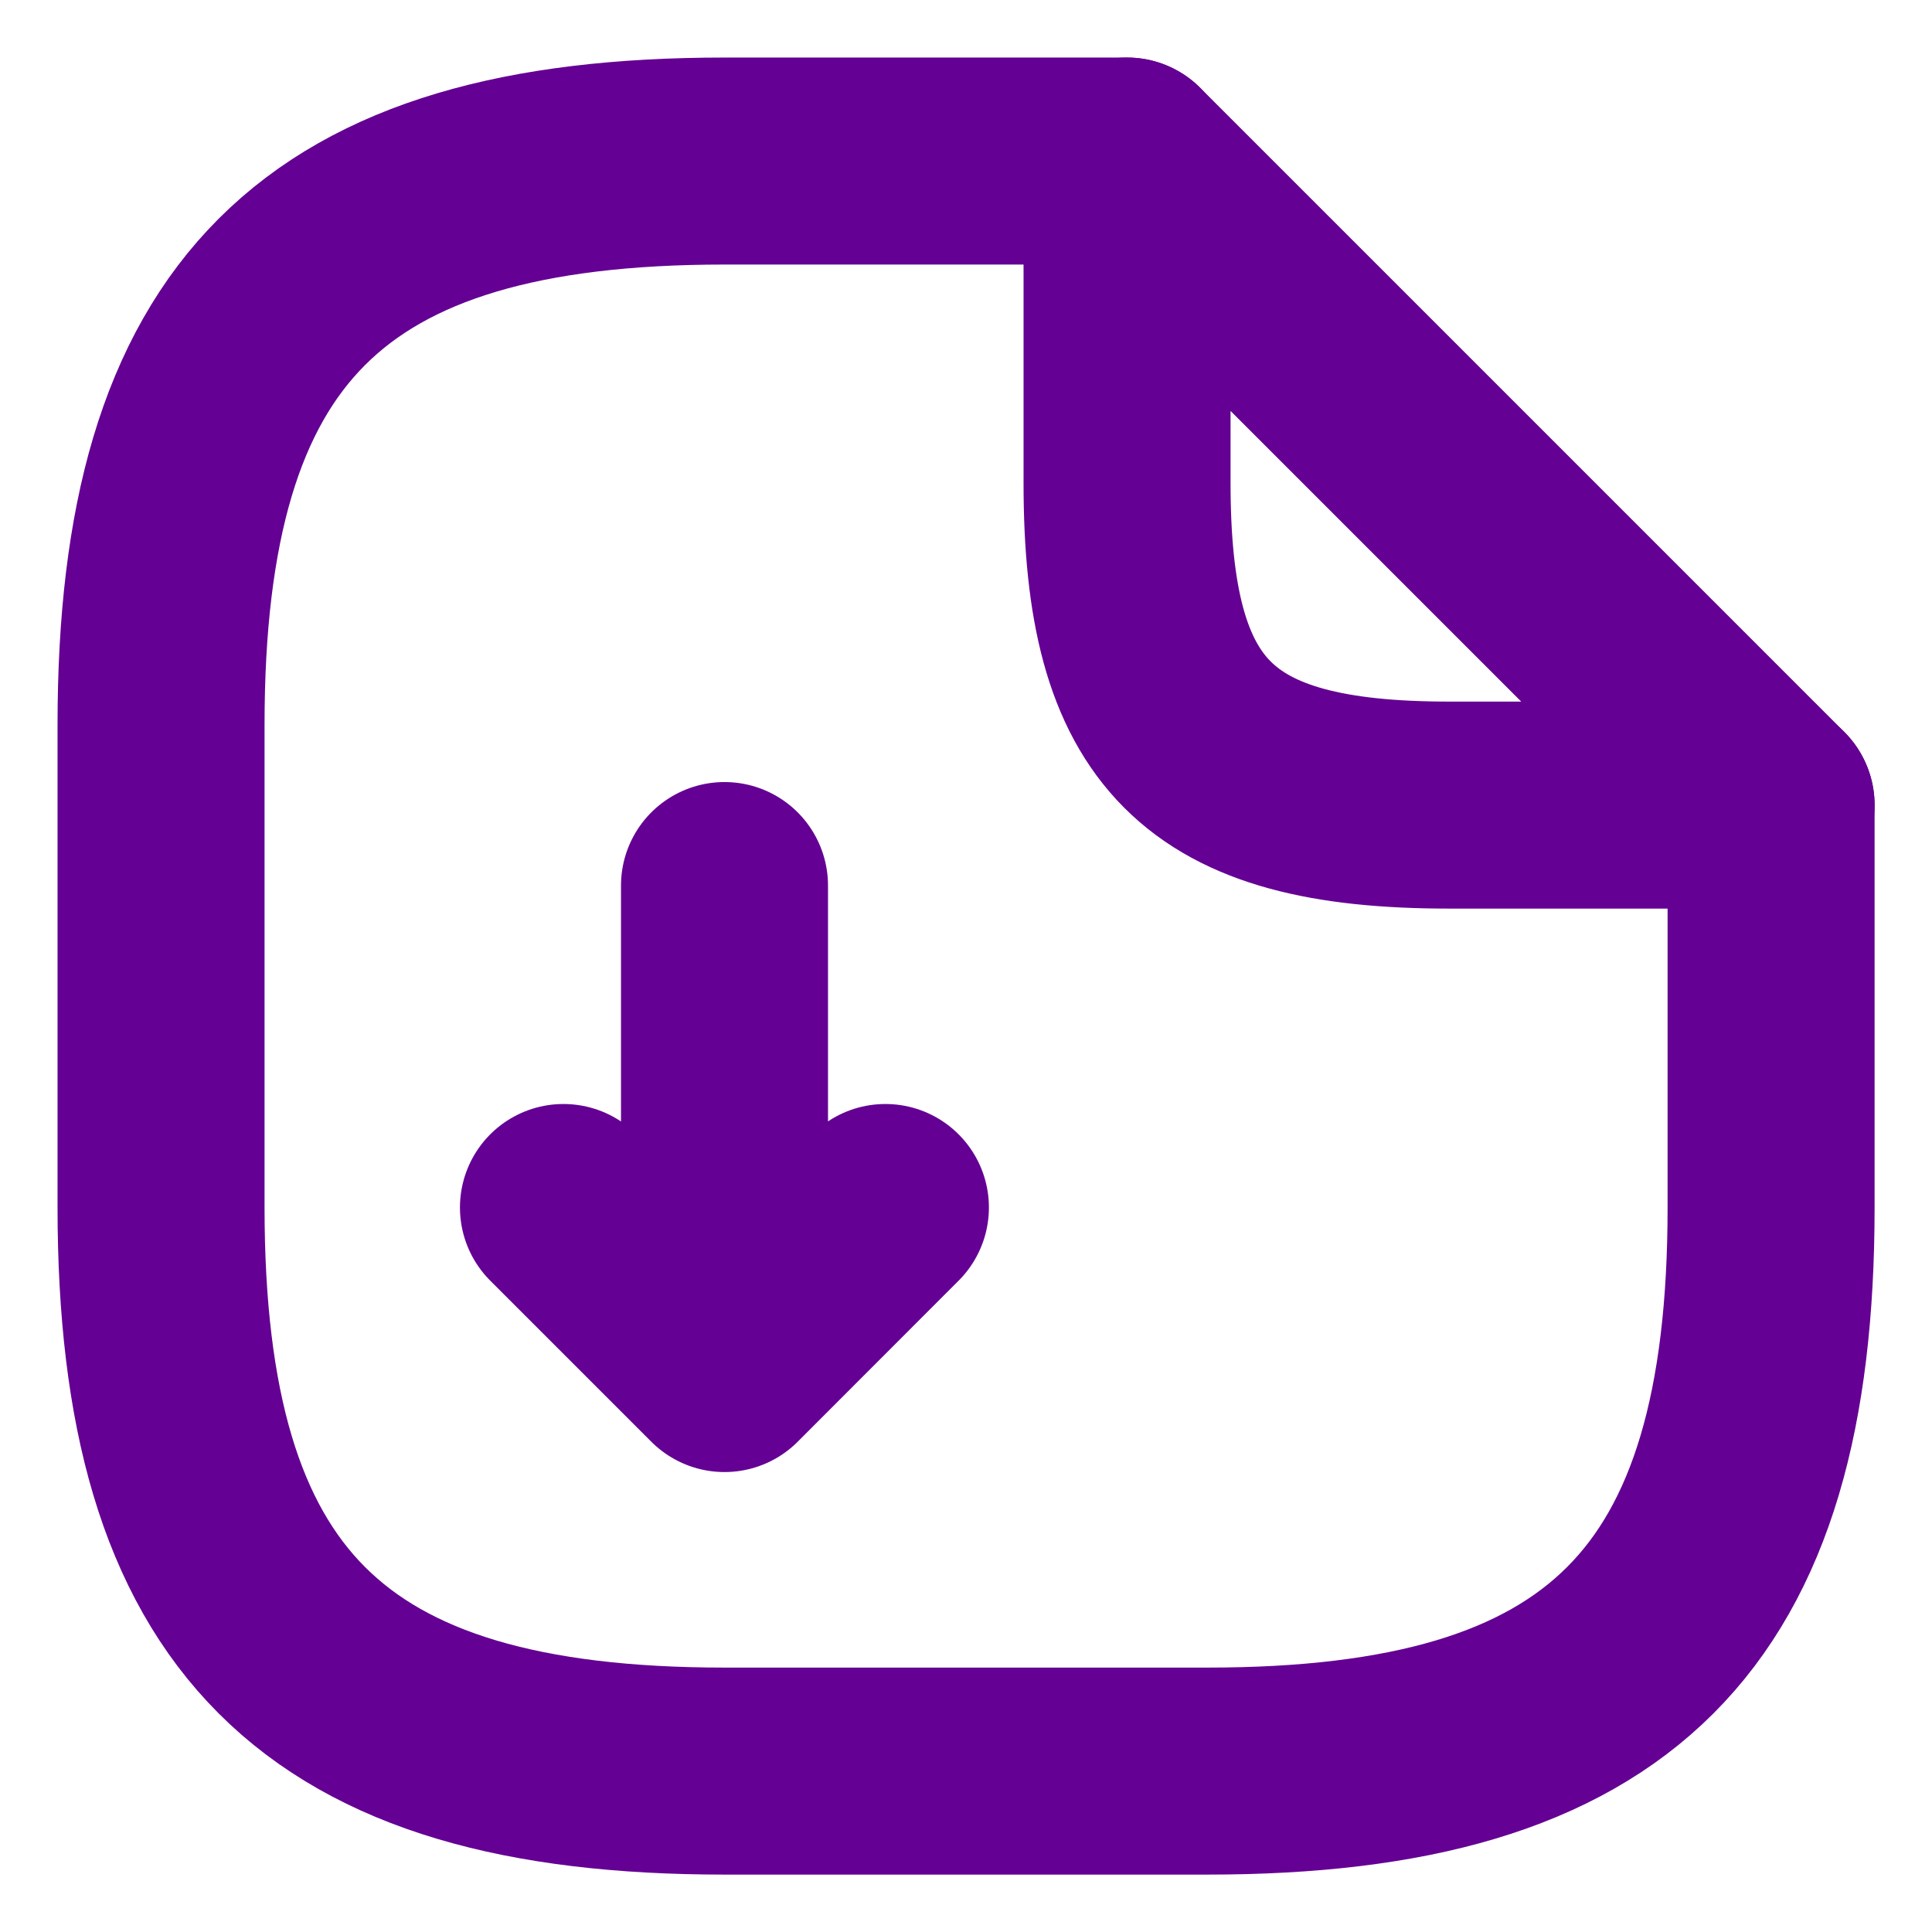 <svg width="14" height="14" viewBox="0 0 14 14" fill="none" xmlns="http://www.w3.org/2000/svg">
<g clip-path="url(#clip0_742_879)">
<path d="M5.25 6.417V9.917L6.416 8.75M5.25 9.917L4.083 8.75" stroke="#640093" stroke-width="1.5" stroke-linecap="round" stroke-linejoin="round"/>
<path d="M12.834 5.834V8.75C12.834 11.667 11.667 12.834 8.75 12.834H5.25C2.334 12.834 1.167 11.667 1.167 8.75V5.25C1.167 2.334 2.334 1.167 5.25 1.167H8.167" stroke="#640093" stroke-width="1.5" stroke-linecap="round" stroke-linejoin="round"/>
<path d="M12.834 5.834H10.5C8.75 5.834 8.167 5.25 8.167 3.5V1.167L12.834 5.834Z" stroke="#640093" stroke-width="1.5" stroke-linecap="round" stroke-linejoin="round"/>
</g>
<defs>
<clipPath id="clip0_742_879">
<rect width="14" height="14" fill="white"/>
</clipPath>
</defs>
</svg>
